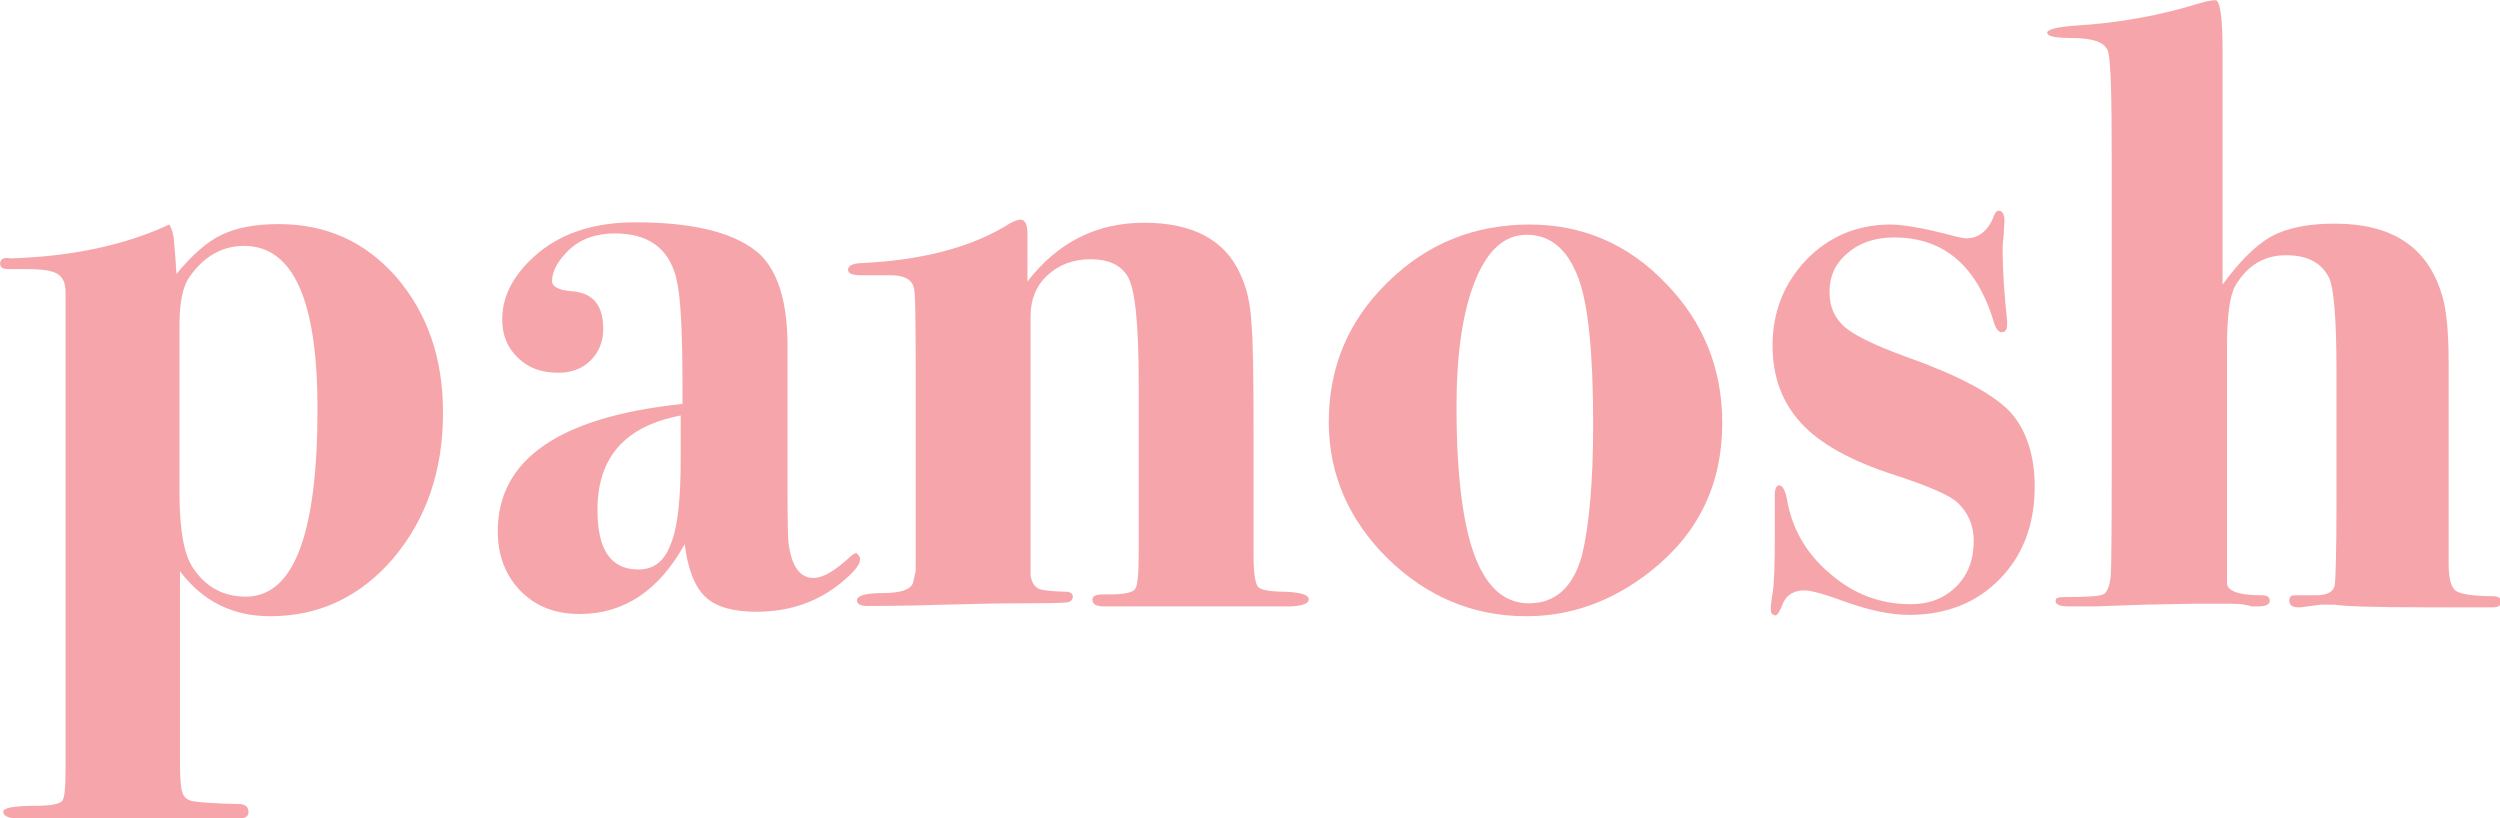 <?xml version="1.0" encoding="UTF-8" standalone="no"?>
<!-- Generator: Adobe Illustrator 27.1.1, SVG Export Plug-In . SVG Version: 6.00 Build 0)  -->

<svg
   version="1.1"
   id="Layer_1"
   x="0px"
   y="0px"
   viewBox="0 0 152.773 50"
   xml:space="preserve"
   sodipodi:docname="panosh50h.svg"
   width="152.773"
   height="50"
   inkscape:version="1.3 (0e150ed6c4, 2023-07-21)"
   xmlns:inkscape="http://www.inkscape.org/namespaces/inkscape"
   xmlns:sodipodi="http://sodipodi.sourceforge.net/DTD/sodipodi-0.dtd"
   xmlns="http://www.w3.org/2000/svg"
   xmlns:svg="http://www.w3.org/2000/svg"><defs
   id="defs6" /><sodipodi:namedview
   id="namedview6"
   pagecolor="#ffffff"
   bordercolor="#000000"
   borderopacity="0.25"
   inkscape:showpageshadow="2"
   inkscape:pageopacity="0.0"
   inkscape:pagecheckerboard="0"
   inkscape:deskcolor="#d1d1d1"
   inkscape:zoom="1.9242857"
   inkscape:cx="280.88344"
   inkscape:cy="97.178916"
   inkscape:window-width="1920"
   inkscape:window-height="976"
   inkscape:window-x="1912"
   inkscape:window-y="253"
   inkscape:window-maximized="1"
   inkscape:current-layer="Layer_1" />&#10;<style
   type="text/css"
   id="style1">&#10;	.st0{fill:#F6A6AA;}&#10;</style>&#10;<g
   id="g6"
   transform="matrix(0.272,0,0,0.272,-18.787,-27.977)">&#10;	<path
   class="st0"
   d="m 168.6,195.6 c 0,13.1 -3.8,23.9 -11.1,32.6 -7.4,8.7 -16.7,13.1 -27.7,13.1 -8.5,0 -15.1,-3.3 -20.3,-10.1 v 43.1 c 0,3.5 0.2,5.8 0.6,6.8 0.4,1 1.2,1.6 2.5,1.8 1.3,0.2 4.7,0.5 10.2,0.6 1.3,0 2.1,0.6 2.1,1.8 0,1 -0.8,1.5 -2.5,1.5 -0.1,0 -0.7,0 -1.9,0 -1.2,0 -2.3,0 -3.3,0 H 97.7 c -1.5,0 -3.4,0 -5.8,0 -2.4,0 -5.2,0 -8.5,0 H 74 c -2.8,0 -4.2,-0.5 -4.2,-1.6 0,-0.8 2.3,-1.3 6.9,-1.3 3.9,0 5.9,-0.4 6.4,-1.2 0.5,-0.7 0.7,-3.1 0.7,-7.3 v -96.9 c 0,-0.8 0,-1.8 0,-2.7 0,-0.7 0,-1.3 0,-1.6 v -5.3 c 0.1,-2.7 -0.8,-4.4 -3,-5 -1,-0.4 -3.1,-0.6 -6.5,-0.6 h -3.6 c -1,0 -1.6,-0.4 -1.6,-1.2 0,-1 0.7,-1.5 2.3,-1.2 13.6,-0.4 25.6,-2.9 35.7,-7.6 0.5,0.7 0.8,1.8 1,3 l 0.4,4.8 0.2,3.3 c 3.5,-4.2 6.9,-7.3 10.2,-8.8 3.3,-1.6 7.6,-2.4 12.8,-2.4 10.7,0 19.5,4 26.5,12 6.9,8.1 10.4,18.1 10.4,30.4 z m -28.2,-0.9 c 0,-24.5 -5.5,-36.6 -16.5,-36.6 -4.8,0 -9,2.3 -12.2,6.9 -1.6,2.2 -2.3,5.8 -2.3,10.9 v 37.8 c 0,8.2 1,13.7 3,16.7 2.9,4.4 6.9,6.5 11.9,6.5 10.8,0 16.1,-14.1 16.1,-42.2 z"
   id="path1" />&#10;	<path
   class="st0"
   d="m 262.3,228.5 c 0,1.1 -1,2.4 -3,4.2 -5.6,5.1 -12.4,7.6 -20.3,7.6 -5.2,0 -9.1,-1.1 -11.4,-3.3 -2.4,-2.2 -4,-6.2 -4.7,-11.9 -5.8,10.5 -13.7,15.7 -23.6,15.7 -5.5,0 -9.9,-1.7 -13.3,-5.2 -3.4,-3.5 -5.1,-8 -5.1,-13.4 0,-16.1 13.8,-25.7 41.5,-28.6 v -4.1 c 0,-12.8 -0.5,-20.7 -1.3,-23.6 l -0.2,-1 c -1.8,-6.4 -6.3,-9.6 -13.7,-9.6 -4.2,0 -7.6,1.2 -10.2,3.6 -2.5,2.4 -3.9,4.8 -3.9,7.1 0,1.3 1.6,2.1 4.6,2.3 4.6,0.4 6.9,3.1 6.9,8.5 0,2.8 -1,5.2 -2.8,7 -1.8,1.8 -4.2,2.8 -7.3,2.8 -3.8,0 -6.8,-1.1 -9.1,-3.4 -2.4,-2.3 -3.5,-5.1 -3.5,-8.6 0,-5.5 2.8,-10.5 8.2,-15 5.5,-4.5 12.7,-6.8 21.7,-6.8 13.3,0 22.6,2.4 27.9,7.1 4.2,4 6.3,10.9 6.3,20.7 v 32.9 c 0,6.4 0.1,10.2 0.2,11.1 0.6,5.3 2.5,8.1 5.6,8.1 2.2,0 4.8,-1.6 8.1,-4.6 0.6,-0.6 1.2,-1 1.6,-1 0.4,0.5 0.8,0.7 0.8,1.4 z M 222,205.6 v -9.4 c -12.5,2.4 -18.7,9.4 -18.7,21.2 0,9 3,13.4 9.2,13.4 3.5,0 5.9,-1.9 7.3,-5.8 1.6,-3.9 2.2,-10.3 2.2,-19.4 z"
   id="path2" />&#10;	<path
   class="st0"
   d="m 363.1,237.5 c 0,1 -1.6,1.6 -4.8,1.6 -0.2,0 -1.9,0 -5,0 -3,0 -7.5,0 -13.4,0 h -6.2 -16.5 c -1.8,0 -2.7,-0.5 -2.7,-1.5 0,-0.8 0.7,-1.2 2.3,-1.2 h 1.5 c 3.3,0 5.2,-0.4 5.8,-1.2 0.6,-0.8 0.8,-3.8 0.8,-8.6 v -37.3 c 0,-13.8 -0.8,-22 -2.7,-24.7 -1.6,-2.3 -4.2,-3.5 -8.1,-3.5 -3.9,0 -7.1,1.2 -9.7,3.6 -2.6,2.4 -3.8,5.5 -3.8,9.2 V 232 c 0.2,1.6 0.8,2.5 1.6,3 0.8,0.5 2.9,0.7 6.3,0.8 1,0 1.6,0.4 1.6,1.1 0,0.7 -0.5,1.2 -1.3,1.3 -0.8,0.1 -4.1,0.2 -9.6,0.2 -5.6,0 -10.1,0.1 -13.7,0.2 -7,0.2 -14.2,0.4 -21.6,0.4 -1.6,0 -2.3,-0.5 -2.3,-1.3 0,-1 1.9,-1.6 5.8,-1.6 3.9,0 6.2,-0.7 6.8,-2.3 l 0.6,-2.7 V 187 c 0,-12.4 -0.1,-18.9 -0.4,-19.4 -0.4,-1.9 -2.1,-2.9 -5.2,-2.9 -1.7,0 -3.1,0 -4.5,0 h -2.1 c -2.1,0 -3,-0.4 -3,-1.2 0,-0.8 0.7,-1.3 2.3,-1.5 14.3,-0.6 25.7,-3.6 34.3,-9.1 1,-0.5 1.7,-0.7 2.1,-0.7 1,0 1.6,1 1.6,3 0,5.7 0,9.3 0,10.9 6.8,-8.8 15.5,-13.2 26.2,-13.2 11,0 18.2,3.9 21.6,11.5 1.5,3.1 2.3,6.8 2.5,10.8 0.4,4 0.5,12.2 0.5,24.6 v 27.9 c 0,4 0.4,6.3 1,7 0.6,0.7 2.7,1.1 6.3,1.1 3.4,0.2 5.1,0.7 5.1,1.7 z"
   id="path3" />&#10;	<path
   class="st0"
   d="m 456,197.9 c 0,13.7 -5.3,24.8 -16.1,33.3 -8.5,6.7 -17.8,10.1 -27.9,10.1 -12,0 -22.4,-4.4 -31.2,-13 -8.7,-8.6 -13.2,-18.9 -13.2,-30.6 0,-12.4 4.4,-22.8 13.2,-31.4 8.7,-8.6 19.4,-13 31.9,-13 11.9,0 22.2,4.4 30.6,13.2 8.4,8.6 12.7,19.1 12.7,31.4 z m -29,0.2 c 0,-15.9 -1.1,-26.8 -3.3,-32.7 -2.4,-6.5 -6.3,-9.8 -11.6,-9.8 -5,0 -8.8,3.4 -11.6,10.3 -2.8,6.9 -4.2,16.4 -4.2,28.3 0,16.8 1.7,28.7 5,35.7 2.7,5.7 6.4,8.5 11.3,8.5 5.9,0 9.9,-3.6 11.9,-10.8 1.6,-6.7 2.5,-16.5 2.5,-29.5 z"
   id="path4" />&#10;	<path
   class="st0"
   d="m 526.2,212.2 c 0,8.6 -2.7,15.5 -7.9,20.8 -5.2,5.3 -12,8 -20.3,8 -4.1,0 -9,-1 -14.5,-3 -4.6,-1.7 -7.6,-2.5 -9,-2.5 -2.4,0 -4,1 -4.8,2.8 -0.7,1.8 -1.3,2.8 -1.7,2.8 -0.7,0 -1.1,-0.5 -1.1,-1.3 0,-0.7 0.1,-1.9 0.4,-3.6 0.4,-2.4 0.5,-6.7 0.5,-12.7 0,-0.2 0,-0.8 0,-1.9 0,-1.1 0,-2.4 0,-4.2 v -3.3 c 0,-1.5 0.4,-2.2 1,-2.2 0.7,0 1.3,1 1.7,2.9 1.1,6.8 4.4,12.5 9.8,17 5.3,4.6 11.4,6.8 18,6.8 4.2,0 7.6,-1.3 10.3,-4 2.7,-2.7 3.9,-6.1 3.9,-10.3 0,-3.3 -1.2,-6.2 -3.6,-8.5 -1.8,-1.7 -6.7,-3.8 -14.4,-6.3 -9.6,-3.1 -16.6,-7 -20.8,-11.6 -4.2,-4.6 -6.4,-10.3 -6.4,-17.4 0,-7.5 2.5,-13.9 7.6,-19.3 5.1,-5.2 11.4,-7.9 18.9,-7.9 2.8,0 7.6,0.8 14.7,2.7 1,0.2 1.8,0.4 2.3,0.4 2.8,0 5,-1.7 6.3,-5.2 0.2,-0.6 0.6,-1 1,-1 0.8,0 1.3,0.7 1.3,2.3 l -0.2,3.6 c -0.1,0.5 -0.2,1.5 -0.2,2.7 0,5.2 0.4,10.7 1,16.1 v 1 c 0,1 -0.4,1.6 -1.2,1.6 -0.6,0 -1.2,-0.6 -1.6,-1.7 -3.8,-13.1 -11.3,-19.6 -22.6,-19.6 -4.2,0 -7.8,1.2 -10.4,3.5 -2.8,2.3 -4.1,5.2 -4.1,8.8 0,3.4 1.2,5.9 3.5,7.9 2.3,1.9 6.8,4.1 13.4,6.5 11.6,4.1 19.5,8.2 23.6,12.4 3.5,3.8 5.6,9.5 5.6,16.9 z"
   id="path5" />&#10;	<path
   class="st0"
   d="m 631,238.1 c 0,0.7 -0.6,1.2 -1.7,1.2 0.1,0 -1.2,0 -3.9,0 -2.7,0 -5,0 -6.8,0 h -4.8 c -11,0 -17.8,-0.2 -20.3,-0.6 h -3 l -4.6,0.6 c -1.7,0.1 -2.5,-0.4 -2.5,-1.5 0,-0.8 0.4,-1.2 1,-1.2 h 4.4 c 2.8,0.1 4.5,-0.6 4.8,-2.3 0.2,-1 0.4,-7.4 0.4,-19.3 v -28.6 c 0,-11.9 -0.6,-19 -1.7,-21.2 -1.7,-3.3 -4.8,-5 -9.6,-5 -5,0 -8.7,2.3 -11.4,6.8 -1.3,2.2 -1.9,6.9 -1.9,14 v 30.3 c 0,9.4 0,14.5 0,15.5 v 2.3 4.6 c -0.1,1.9 2.5,2.9 7.9,2.9 1.1,0 1.7,0.4 1.7,1.2 0,0.8 -0.8,1.3 -2.5,1.3 h -1.6 c -1,-0.4 -2.5,-0.6 -4.6,-0.6 h -8.5 l -10.8,0.2 -11.4,0.4 h -5.8 c -1.9,0 -2.9,-0.4 -2.9,-1.2 0,-0.4 0.1,-0.6 0.4,-0.7 0.2,-0.1 0.8,-0.2 1.7,-0.2 4.8,0 7.8,-0.2 8.6,-0.6 0.8,-0.4 1.5,-1.8 1.7,-4.4 0.1,-1.6 0.2,-9.2 0.2,-23 v -70.5 c 0,-13.8 -0.2,-21.8 -0.8,-24 -0.6,-2.1 -3.3,-3.1 -8.1,-3.1 -3.8,0 -5.6,-0.4 -5.6,-1.2 0,-0.7 2.2,-1.3 6.5,-1.6 9.8,-0.6 19,-2.3 27.7,-5 1.7,-0.5 2.9,-0.7 3.6,-0.7 1,0 1.6,3.6 1.6,10.8 v 3.9 c 0,2.5 0,5.9 0,10.2 0,4.1 0,6.9 0,8.5 v 30.5 c 3.8,-5.2 7.4,-8.8 10.9,-10.8 3.5,-1.9 8.2,-2.9 14.3,-2.9 12.7,0 20.6,5.1 23.9,15.4 1.2,3.4 1.7,8.7 1.7,16.1 v 44.8 c 0,3.4 0.5,5.3 1.6,6.2 1.1,0.7 3.8,1.2 8.1,1.2 1.5,0 2.1,0.4 2.1,1.3 z"
   id="path6" />&#10;</g>&#10;</svg>
